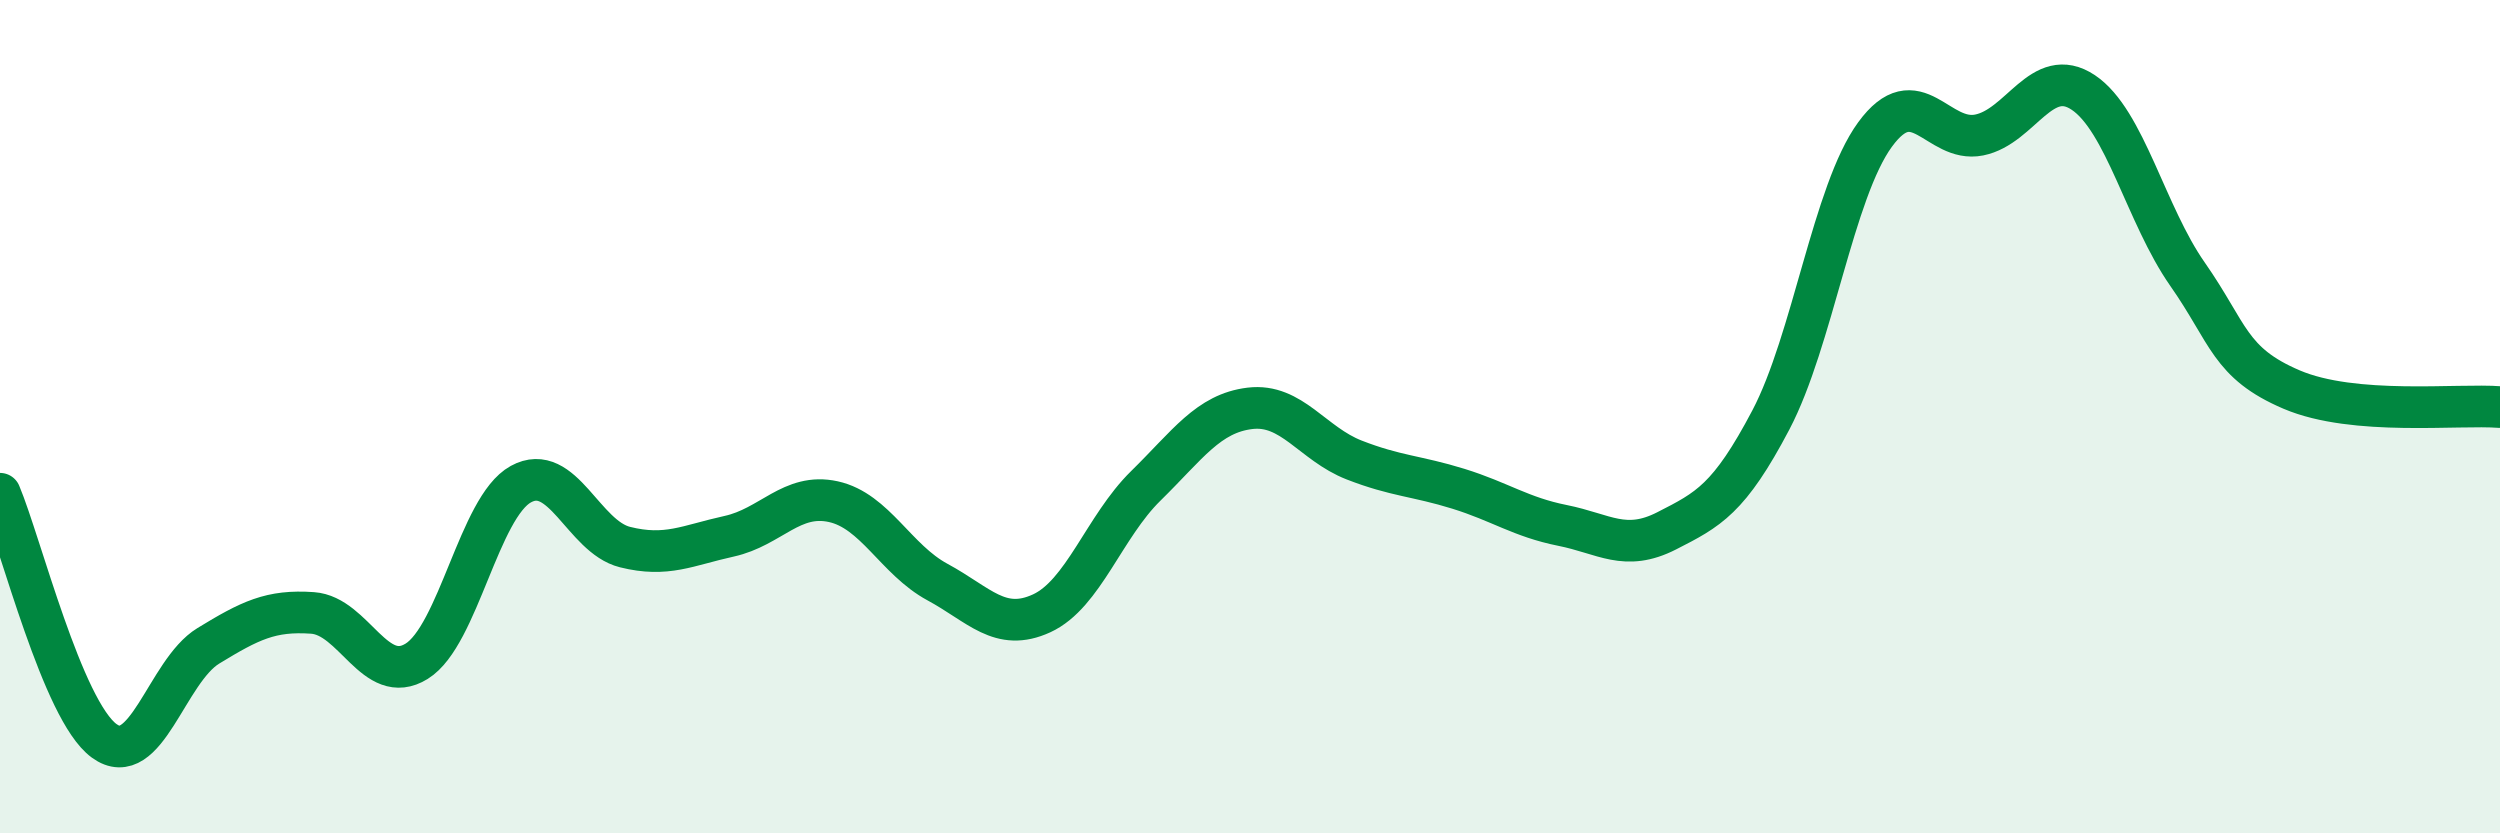 
    <svg width="60" height="20" viewBox="0 0 60 20" xmlns="http://www.w3.org/2000/svg">
      <path
        d="M 0,11.85 C 0.5,13.04 1.5,17.05 2.5,17.78 C 3.5,18.51 4,16.11 5,15.5 C 6,14.89 6.5,14.64 7.5,14.71 C 8.5,14.78 9,16.49 10,15.87 C 11,15.25 11.5,12.17 12.5,11.62 C 13.5,11.07 14,12.88 15,13.13 C 16,13.38 16.5,13.09 17.5,12.87 C 18.5,12.65 19,11.82 20,12.04 C 21,12.26 21.5,13.43 22.5,13.97 C 23.5,14.51 24,15.18 25,14.72 C 26,14.26 26.5,12.64 27.5,11.66 C 28.5,10.68 29,9.92 30,9.8 C 31,9.68 31.5,10.65 32.5,11.04 C 33.5,11.43 34,11.42 35,11.73 C 36,12.04 36.5,12.41 37.5,12.61 C 38.5,12.81 39,13.25 40,12.74 C 41,12.23 41.5,11.98 42.5,10.08 C 43.5,8.18 44,4.6 45,3.23 C 46,1.86 46.5,3.44 47.5,3.24 C 48.5,3.04 49,1.55 50,2.22 C 51,2.89 51.5,5.15 52.5,6.58 C 53.5,8.01 53.5,8.71 55,9.35 C 56.5,9.99 59,9.69 60,9.77L60 20L0 20Z"
        fill="#008740"
        opacity="0.1"
        stroke-linecap="round"
        stroke-linejoin="round"
      />
      <path
        d="M 0,11.85 C 0.5,13.04 1.5,17.05 2.5,17.78 C 3.5,18.51 4,16.11 5,15.5 C 6,14.89 6.5,14.64 7.5,14.71 C 8.5,14.78 9,16.49 10,15.87 C 11,15.25 11.5,12.17 12.5,11.62 C 13.5,11.07 14,12.88 15,13.13 C 16,13.38 16.5,13.09 17.5,12.87 C 18.5,12.65 19,11.82 20,12.04 C 21,12.26 21.5,13.43 22.5,13.97 C 23.5,14.51 24,15.18 25,14.72 C 26,14.26 26.5,12.64 27.5,11.66 C 28.5,10.68 29,9.92 30,9.8 C 31,9.68 31.5,10.65 32.5,11.04 C 33.5,11.43 34,11.42 35,11.73 C 36,12.04 36.5,12.41 37.5,12.61 C 38.5,12.81 39,13.25 40,12.74 C 41,12.23 41.5,11.98 42.5,10.08 C 43.5,8.18 44,4.6 45,3.23 C 46,1.86 46.5,3.44 47.5,3.24 C 48.5,3.04 49,1.55 50,2.22 C 51,2.89 51.5,5.15 52.5,6.58 C 53.5,8.01 53.5,8.71 55,9.35 C 56.5,9.99 59,9.69 60,9.77"
        stroke="#008740"
        stroke-width="1"
        fill="none"
        stroke-linecap="round"
        stroke-linejoin="round"
      />
    </svg>
  